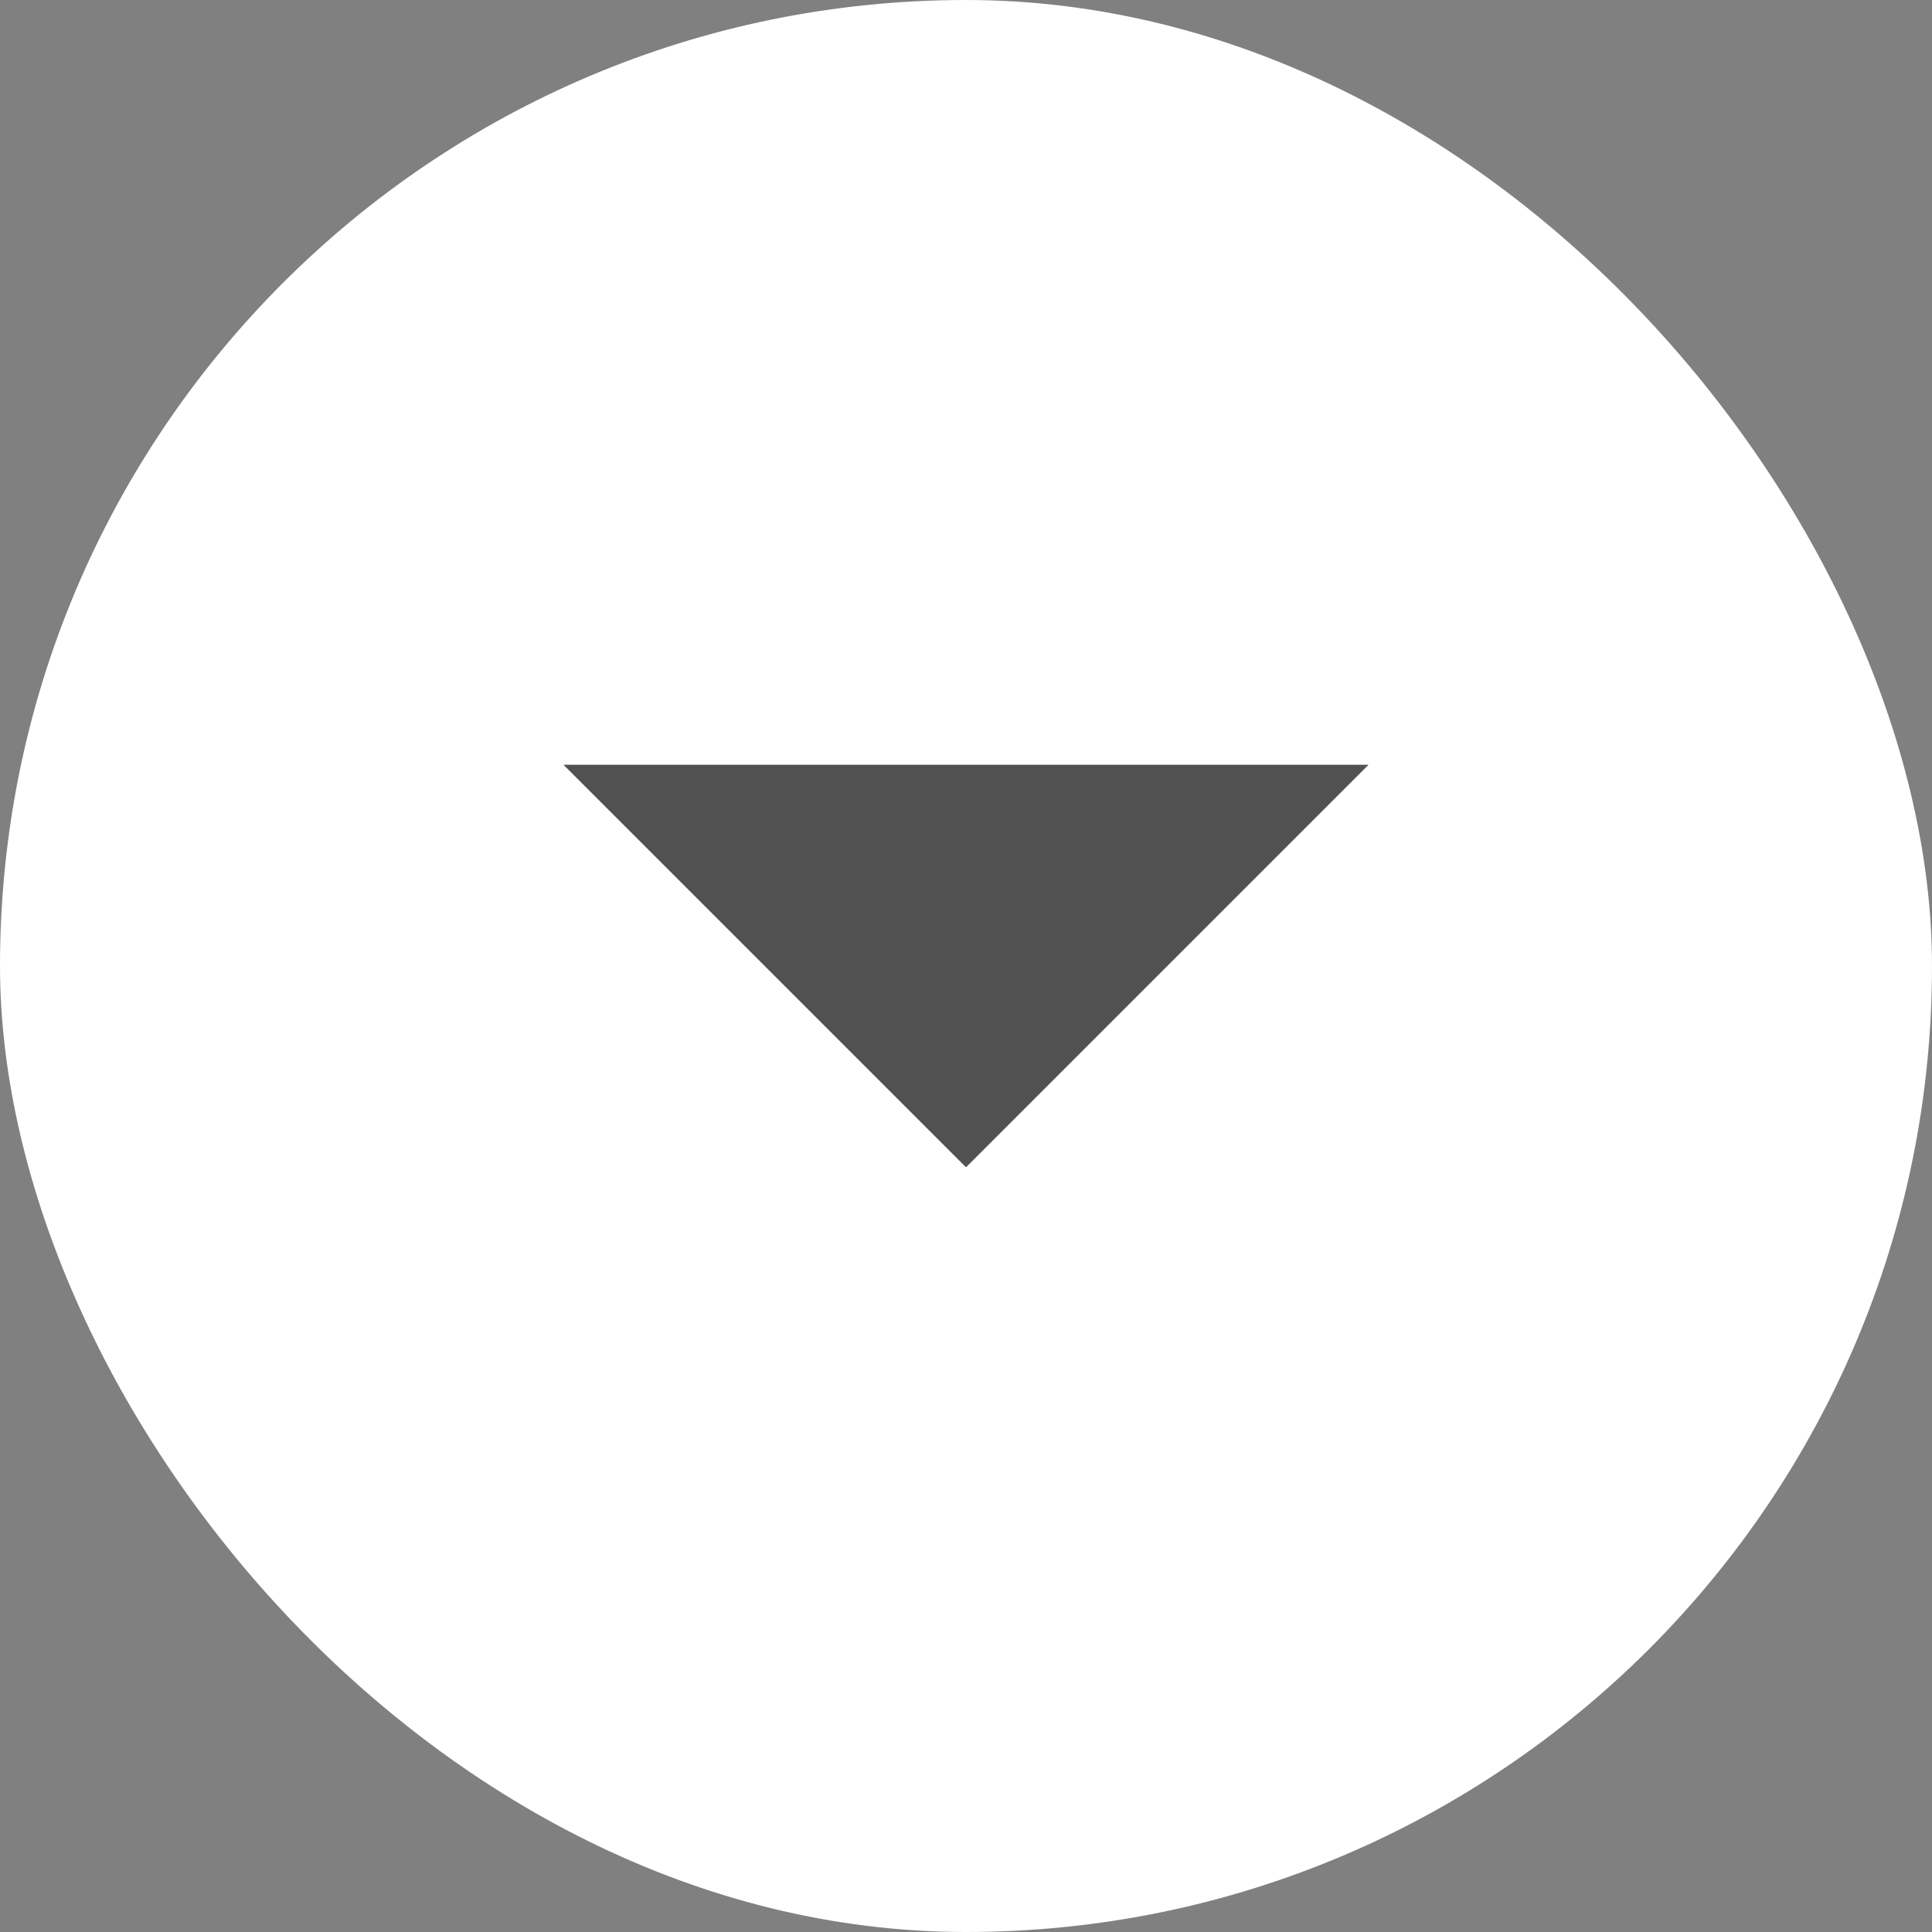 <svg width="32" height="32" viewBox="0 0 32 32" fill="none" xmlns="http://www.w3.org/2000/svg">
<rect x="0" y="0" width="32" height="32" fill="#808080" stroke="none"/>
<rect x="0.1" y="0.1" width="31.8" height="31.8" rx="15.9" fill="white"/>
<path d="M9.333 12.667L16 19.334L22.667 12.667H9.333Z" fill="black" fill-opacity="0.68"/>
<rect x="0.1" y="0.1" width="31.8" height="31.8" rx="15.9" stroke="white" stroke-width="0.2"/>
</svg>
